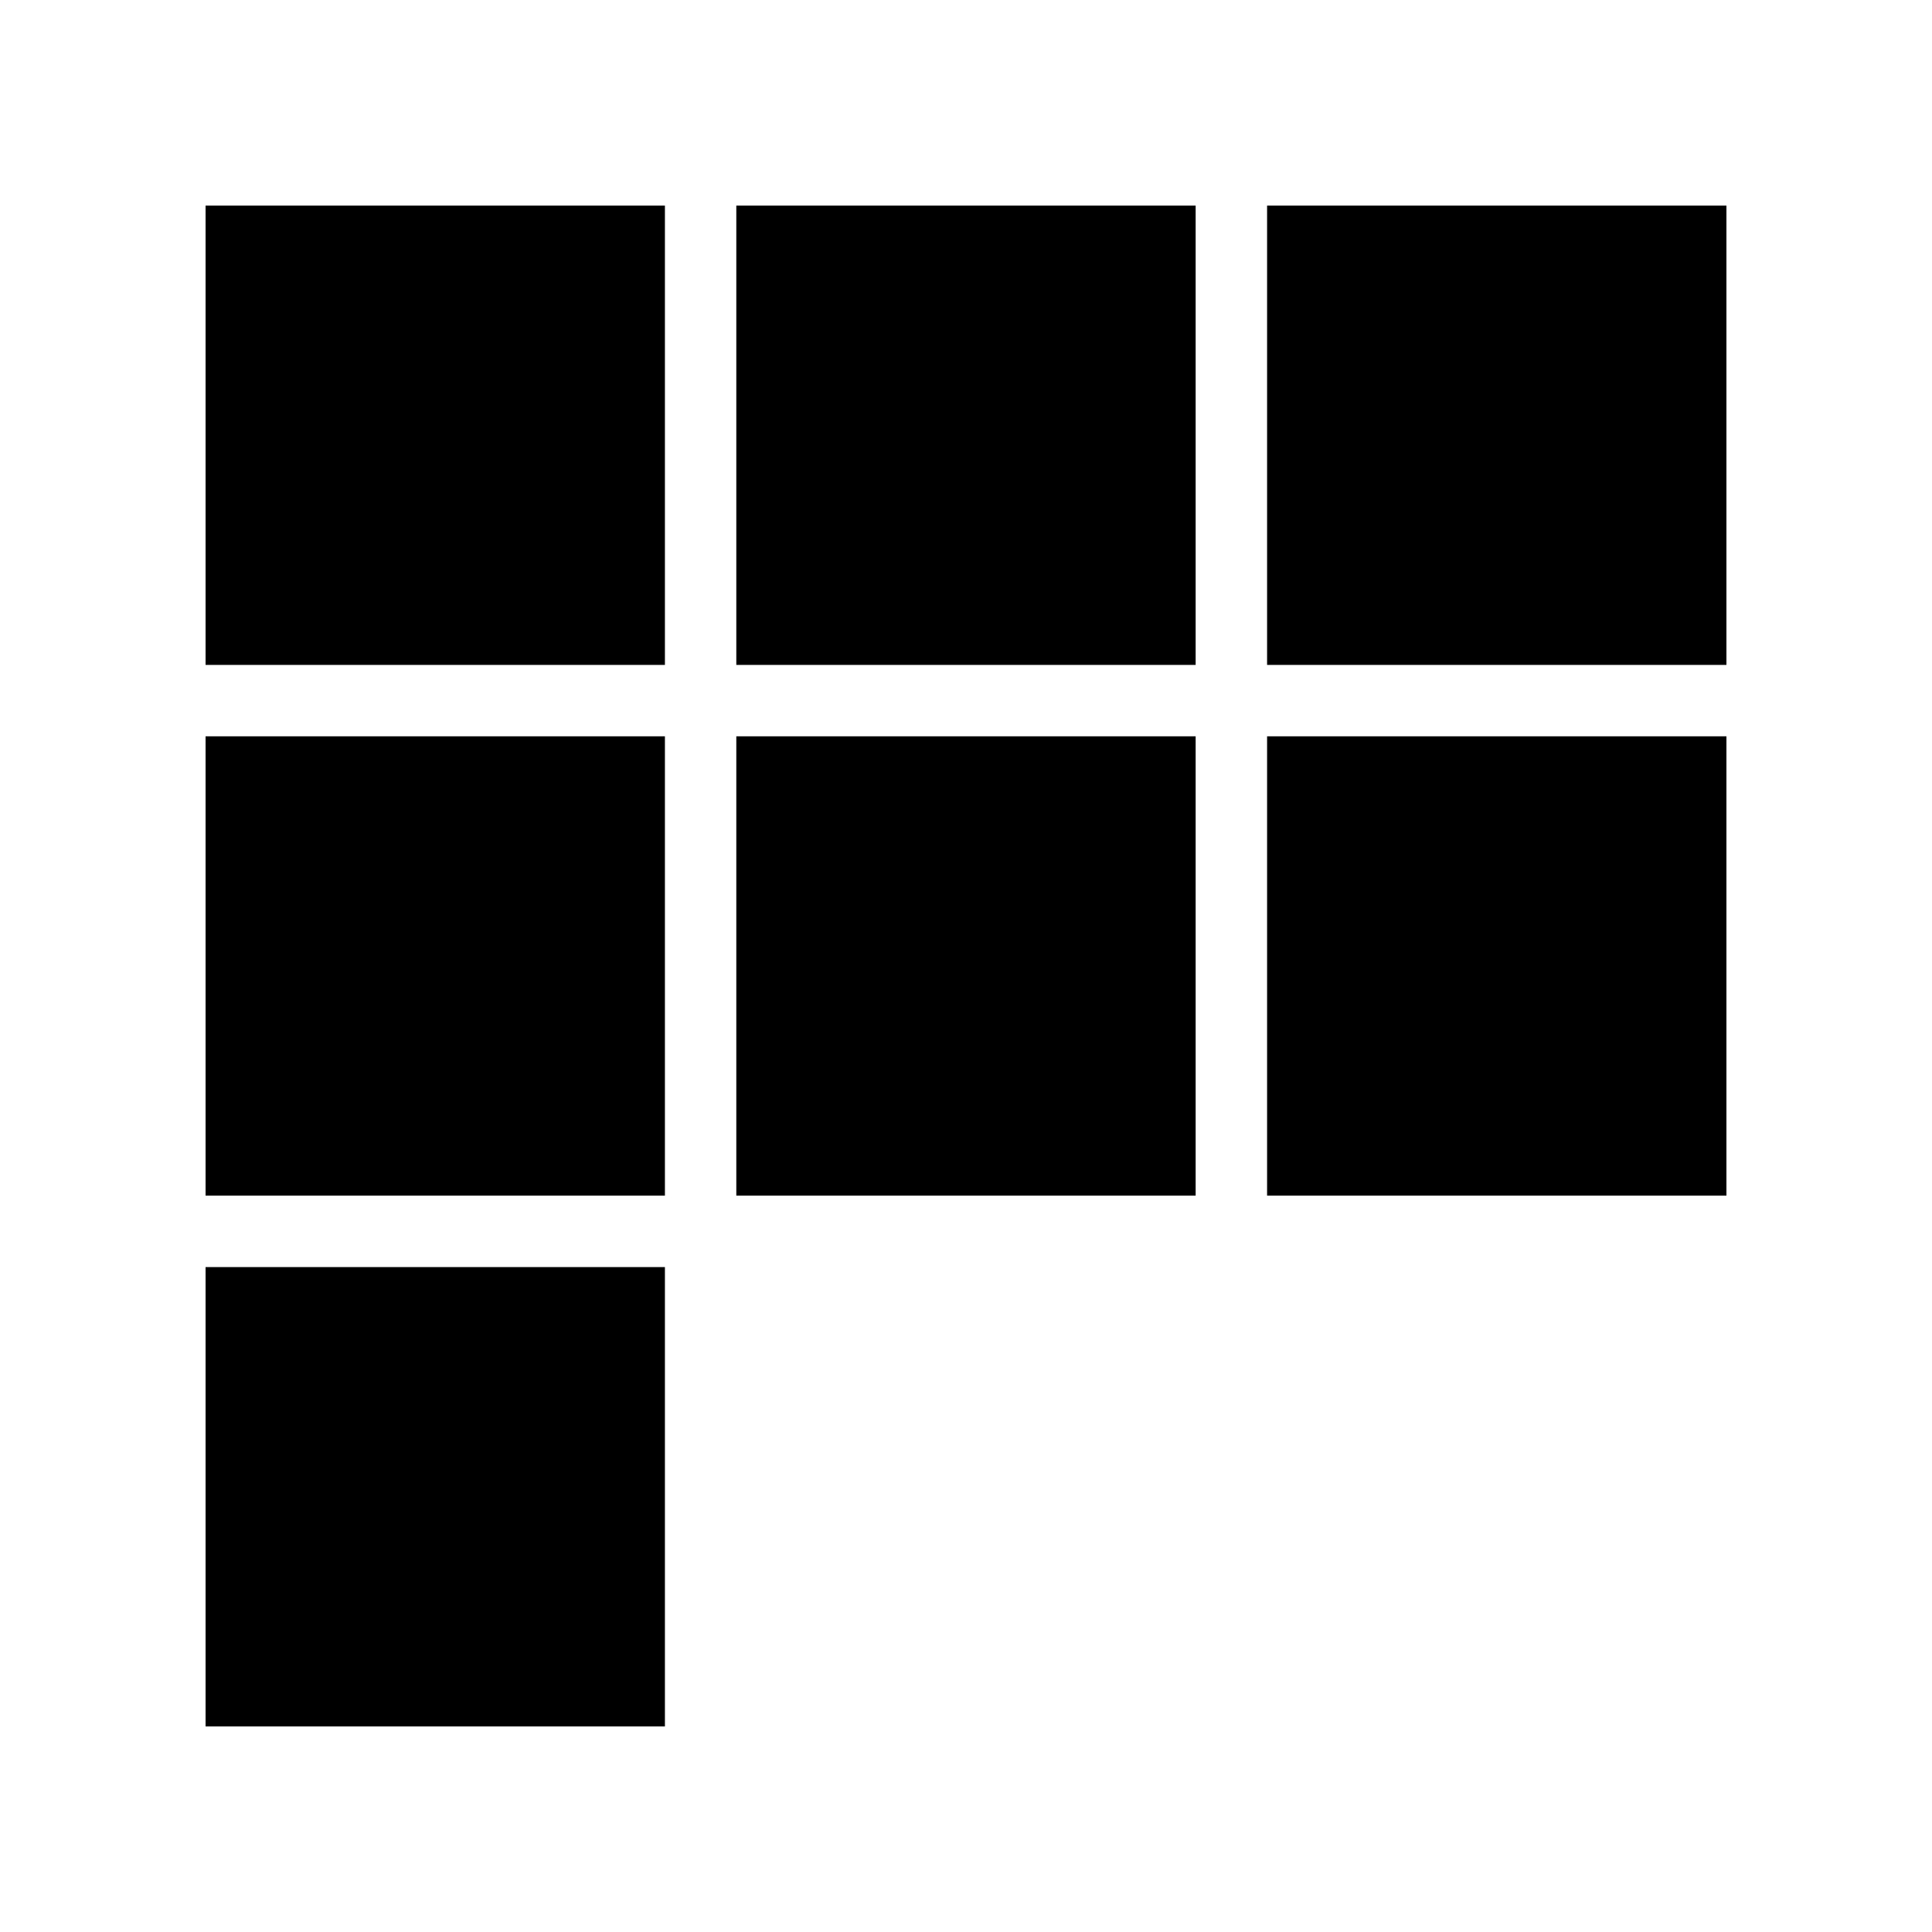 <?xml version="1.0" encoding="UTF-8"?>
<!-- Uploaded to: SVG Repo, www.svgrepo.com, Generator: SVG Repo Mixer Tools -->
<svg fill="#000000" width="800px" height="800px" version="1.1" viewBox="144 144 512 512" xmlns="http://www.w3.org/2000/svg">
 <g>
  <path d="m198.48 198.48h121.73v121.73h-121.73z"/>
  <path d="m198.48 339.13h121.73v121.73h-121.73z"/>
  <path d="m198.48 479.79h121.73v121.73h-121.73z"/>
  <path d="m339.13 198.48h121.73v121.73h-121.73z"/>
  <path d="m339.13 339.13h121.73v121.73h-121.73z"/>
  <path d="m479.79 198.48h121.73v121.73h-121.73z"/>
  <path d="m479.79 339.13h121.73v121.73h-121.73z"/>
 </g>
</svg>